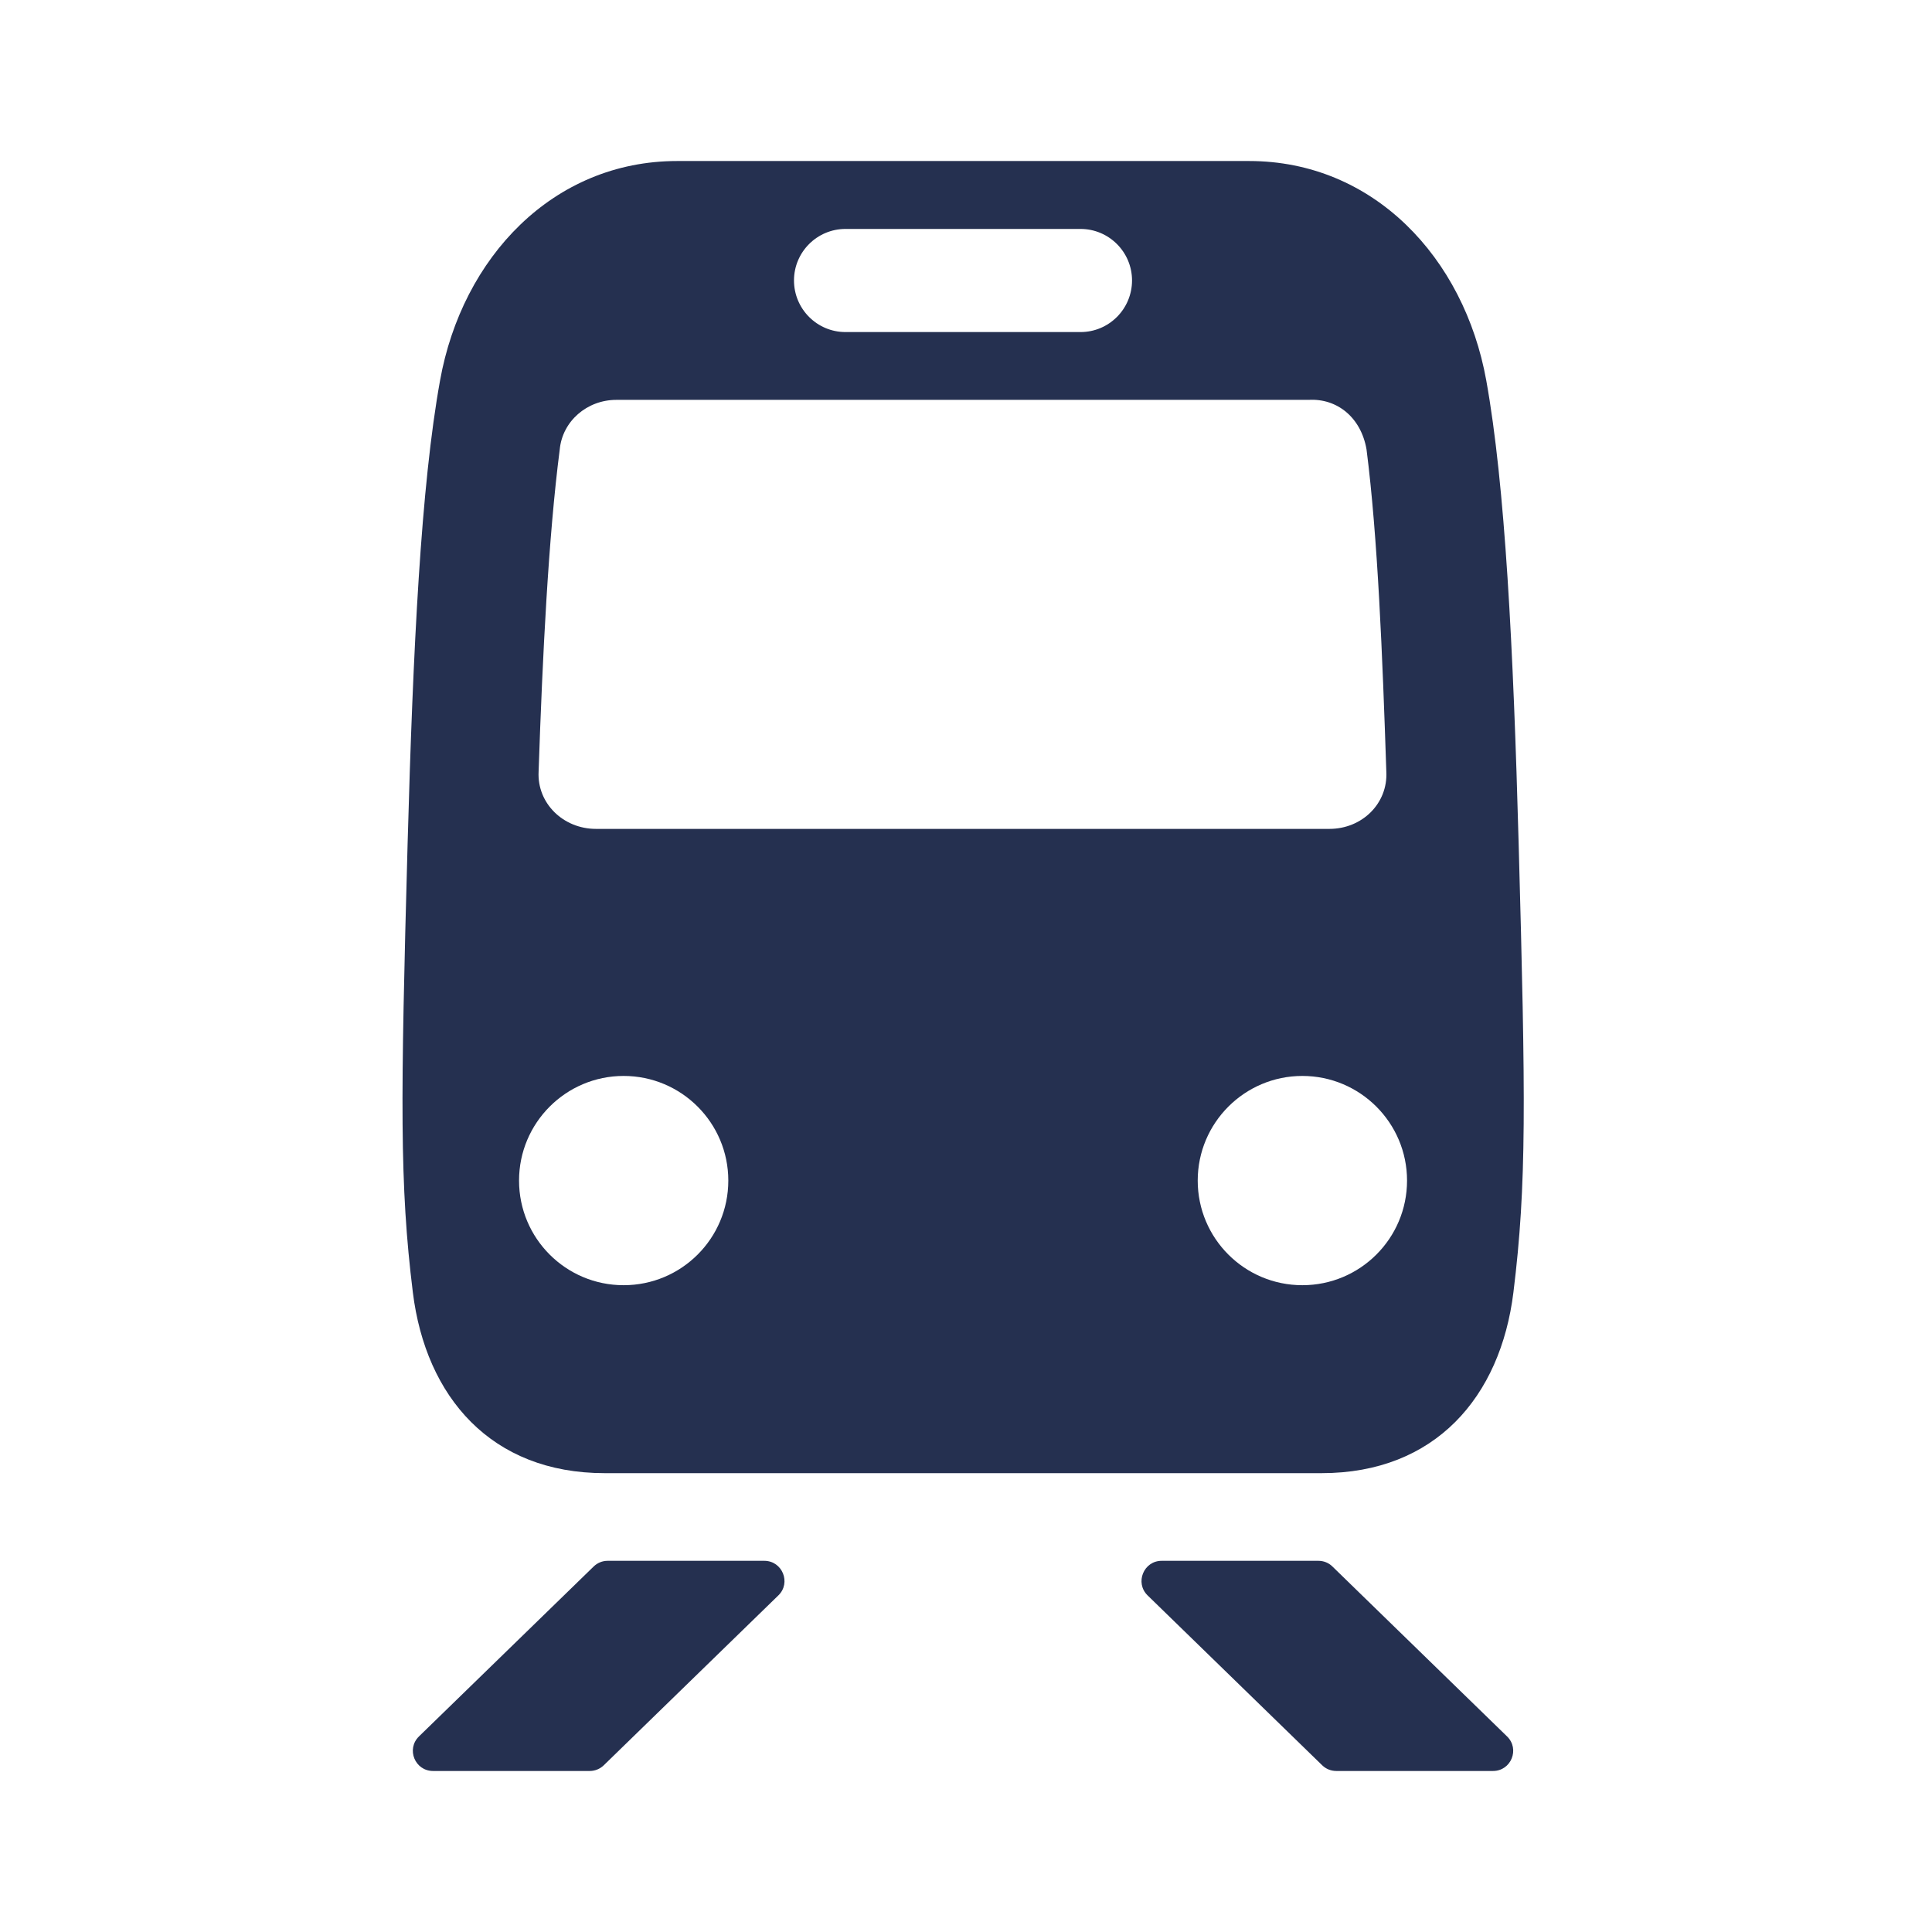 <svg width="32" height="32" viewBox="0 0 32 32" fill="none" xmlns="http://www.w3.org/2000/svg">
<path fill-rule="evenodd" clip-rule="evenodd" d="M24.617 6.3C24.93 8.039 25.065 10.721 25.154 13.983C25.27 18.233 25.288 19.615 25.067 21.405C24.853 23.139 23.769 24.4 21.891 24.4H10.014C8.137 24.4 7.052 23.139 6.838 21.405C6.617 19.615 6.635 18.233 6.751 13.983C6.841 10.721 6.974 8.039 7.289 6.3C7.655 4.265 9.16 2.667 11.216 2.667H20.689C22.746 2.667 24.25 4.265 24.617 6.3ZM19.838 19.554C19.838 20.512 20.614 21.287 21.571 21.287C22.528 21.287 23.305 20.512 23.305 19.554C23.305 18.598 22.528 17.821 21.571 17.821C20.614 17.821 19.838 18.598 19.838 19.554ZM8.597 19.554C8.597 20.512 9.373 21.287 10.329 21.287C11.287 21.287 12.063 20.512 12.063 19.554C12.063 18.598 11.287 17.821 10.329 17.821C9.373 17.821 8.597 18.598 8.597 19.554ZM10.209 6.623C9.722 6.623 9.315 6.977 9.271 7.445C9.084 8.894 8.986 10.853 8.921 12.781C8.894 13.304 9.328 13.729 9.871 13.729H22.019C22.563 13.729 22.989 13.306 22.962 12.782C22.898 10.853 22.82 8.894 22.634 7.444C22.542 6.911 22.144 6.596 21.676 6.623H10.209ZM17.897 3.792H14.004C13.533 3.792 13.151 4.175 13.151 4.645C13.151 5.117 13.533 5.5 14.004 5.5H17.897C18.368 5.5 18.75 5.117 18.75 4.645C18.75 4.175 18.368 3.792 17.897 3.792Z" fill="#253050"/>
<path d="M22.07 25.947C22.008 25.885 21.924 25.852 21.837 25.852H19.241C18.942 25.852 18.794 26.216 19.008 26.425L21.9 29.239C21.963 29.3 22.046 29.333 22.134 29.333H24.729C25.029 29.333 25.177 28.969 24.961 28.76L22.07 25.947Z" fill="#253050"/>
<path d="M12.659 25.852H10.064C9.977 25.852 9.894 25.886 9.831 25.948L6.939 28.761C6.725 28.971 6.873 29.333 7.173 29.333H9.768C9.854 29.333 9.938 29.299 10 29.239L12.892 26.425C13.107 26.217 12.959 25.852 12.659 25.852Z" fill="#253050"/>
</svg>
